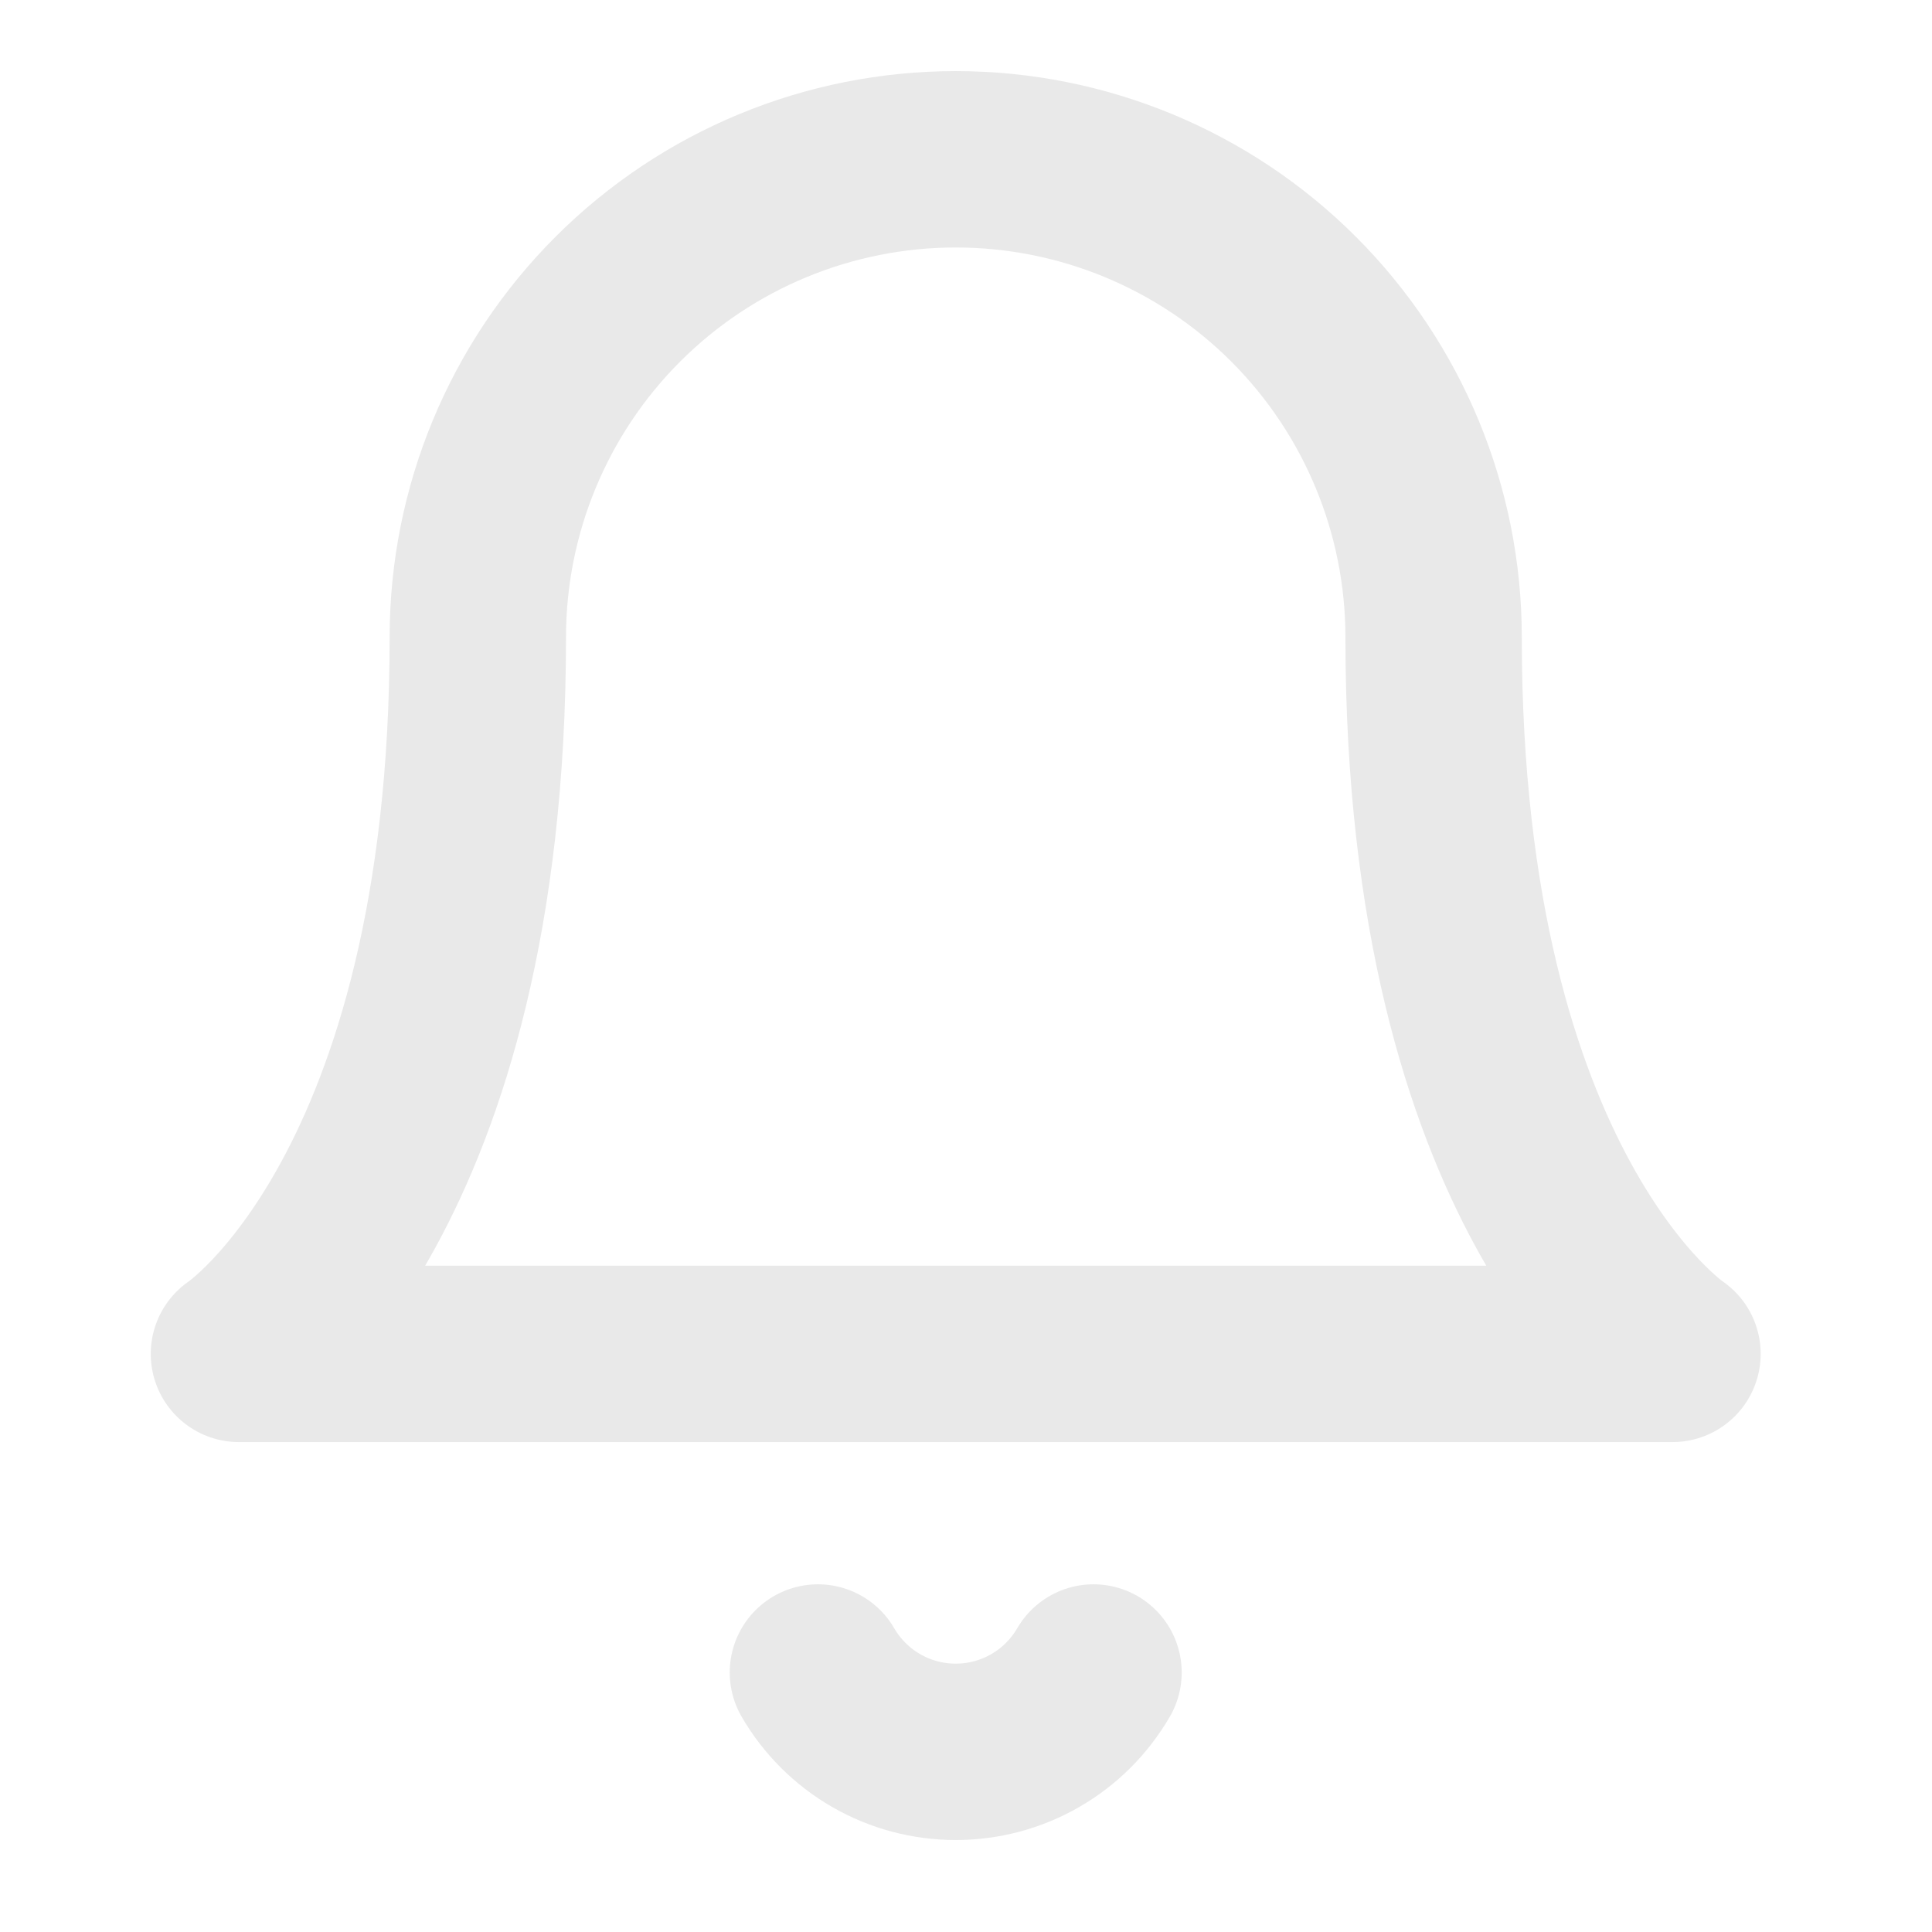 <svg width="31" height="31" viewBox="0 0 31 31" fill="none" xmlns="http://www.w3.org/2000/svg">
<g id="bell">
<path id="Vector" d="M23.003 10.223C23.003 8.19 22.195 6.239 20.757 4.801C19.319 3.363 17.369 2.556 15.335 2.556C13.301 2.556 11.351 3.363 9.913 4.801C8.475 6.239 7.667 8.19 7.667 10.223C7.667 19.169 3.834 21.724 3.834 21.724H26.836C26.836 21.724 23.003 19.169 23.003 10.223Z" stroke="#E9E9E9" stroke-width="2.83" stroke-linecap="round" stroke-linejoin="round"/>
<path id="Vector_2" d="M17.546 26.836C17.321 27.223 16.999 27.545 16.611 27.768C16.223 27.992 15.783 28.109 15.335 28.109C14.887 28.109 14.447 27.992 14.059 27.768C13.671 27.545 13.349 27.223 13.124 26.836" stroke="#E9E9E9" stroke-width="2.83" stroke-linecap="round" stroke-linejoin="round"/>
</g>
</svg>
